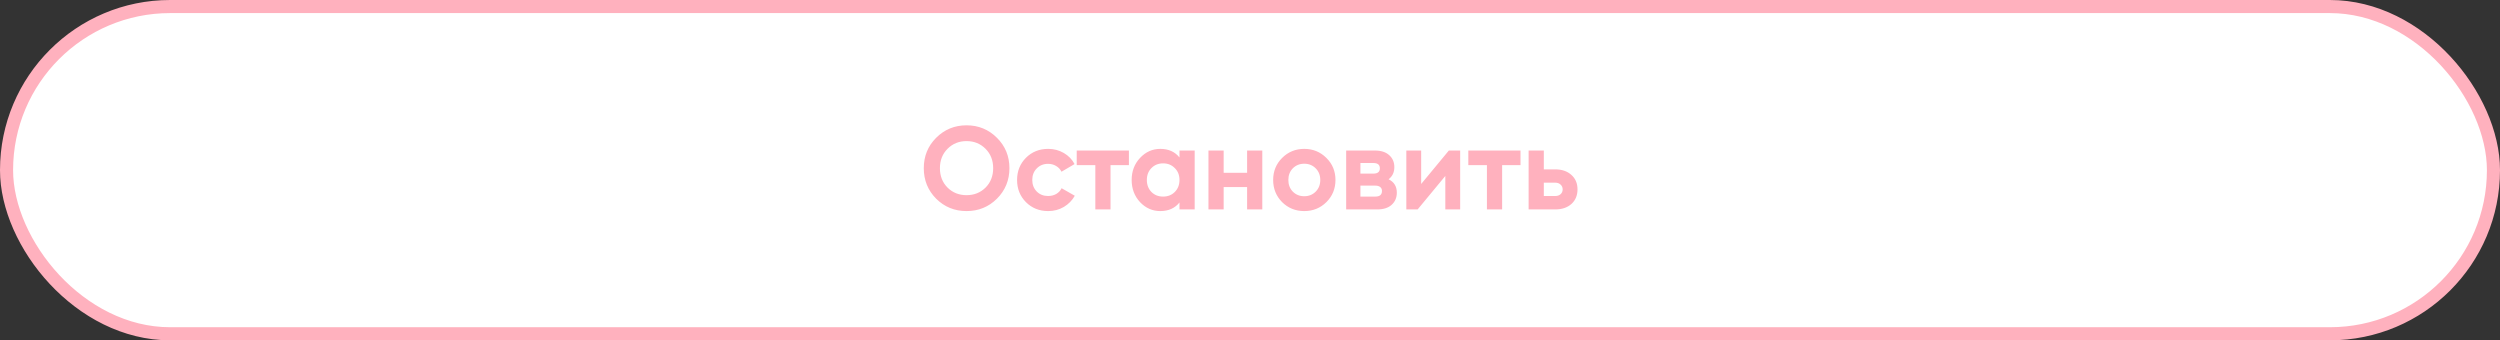 <?xml version="1.0" encoding="UTF-8"?> <svg xmlns="http://www.w3.org/2000/svg" width="382" height="52" viewBox="0 0 382 52" fill="none"><rect x="0" y="0" width="382" height="52" fill="#333333" stroke="none"/> <rect x="1" y="1" width="380" height="50" rx="25" fill="white"></rect> <path d="M152.332 30.362C151.06 31.622 149.512 32.252 147.688 32.252C145.864 32.252 144.316 31.622 143.044 30.362C141.784 29.09 141.154 27.536 141.154 25.7C141.154 23.864 141.784 22.316 143.044 21.056C144.316 19.784 145.864 19.148 147.688 19.148C149.512 19.148 151.06 19.784 152.332 21.056C153.604 22.316 154.24 23.864 154.24 25.7C154.24 27.536 153.604 29.09 152.332 30.362ZM144.79 28.67C145.57 29.438 146.536 29.822 147.688 29.822C148.84 29.822 149.806 29.438 150.586 28.67C151.366 27.89 151.756 26.9 151.756 25.7C151.756 24.5 151.366 23.51 150.586 22.73C149.806 21.95 148.84 21.56 147.688 21.56C146.536 21.56 145.57 21.95 144.79 22.73C144.01 23.51 143.62 24.5 143.62 25.7C143.62 26.9 144.01 27.89 144.79 28.67ZM160.161 32.252C158.805 32.252 157.671 31.796 156.759 30.884C155.859 29.972 155.409 28.844 155.409 27.5C155.409 26.156 155.859 25.028 156.759 24.116C157.671 23.204 158.805 22.748 160.161 22.748C161.037 22.748 161.835 22.958 162.555 23.378C163.275 23.798 163.821 24.362 164.193 25.07L162.195 26.24C162.015 25.868 161.739 25.574 161.367 25.358C161.007 25.142 160.599 25.034 160.143 25.034C159.447 25.034 158.871 25.268 158.415 25.736C157.959 26.192 157.731 26.78 157.731 27.5C157.731 28.208 157.959 28.796 158.415 29.264C158.871 29.72 159.447 29.948 160.143 29.948C160.611 29.948 161.025 29.846 161.385 29.642C161.757 29.426 162.033 29.132 162.213 28.76L164.229 29.912C163.833 30.62 163.275 31.19 162.555 31.622C161.835 32.042 161.037 32.252 160.161 32.252ZM172.497 23V25.232H169.689V32H167.367V25.232H164.523V23H172.497ZM180.225 23H182.547V32H180.225V30.938C179.529 31.814 178.551 32.252 177.291 32.252C176.091 32.252 175.059 31.796 174.195 30.884C173.343 29.96 172.917 28.832 172.917 27.5C172.917 26.168 173.343 25.046 174.195 24.134C175.059 23.21 176.091 22.748 177.291 22.748C178.551 22.748 179.529 23.186 180.225 24.062V23ZM175.941 29.336C176.409 29.804 177.003 30.038 177.723 30.038C178.443 30.038 179.037 29.804 179.505 29.336C179.985 28.856 180.225 28.244 180.225 27.5C180.225 26.756 179.985 26.15 179.505 25.682C179.037 25.202 178.443 24.962 177.723 24.962C177.003 24.962 176.409 25.202 175.941 25.682C175.473 26.15 175.239 26.756 175.239 27.5C175.239 28.244 175.473 28.856 175.941 29.336ZM190.557 23H192.879V32H190.557V28.58H186.975V32H184.653V23H186.975V26.402H190.557V23ZM202.674 30.884C201.75 31.796 200.622 32.252 199.29 32.252C197.958 32.252 196.83 31.796 195.906 30.884C194.994 29.96 194.538 28.832 194.538 27.5C194.538 26.168 194.994 25.046 195.906 24.134C196.83 23.21 197.958 22.748 199.29 22.748C200.622 22.748 201.75 23.21 202.674 24.134C203.598 25.046 204.06 26.168 204.06 27.5C204.06 28.832 203.598 29.96 202.674 30.884ZM197.544 29.282C198.012 29.75 198.594 29.984 199.29 29.984C199.986 29.984 200.568 29.75 201.036 29.282C201.504 28.814 201.738 28.22 201.738 27.5C201.738 26.78 201.504 26.186 201.036 25.718C200.568 25.25 199.986 25.016 199.29 25.016C198.594 25.016 198.012 25.25 197.544 25.718C197.088 26.186 196.86 26.78 196.86 27.5C196.86 28.22 197.088 28.814 197.544 29.282ZM212.174 27.392C213.014 27.8 213.434 28.484 213.434 29.444C213.434 30.2 213.17 30.818 212.642 31.298C212.126 31.766 211.388 32 210.428 32H205.694V23H210.068C211.016 23 211.748 23.234 212.264 23.702C212.792 24.17 213.056 24.782 213.056 25.538C213.056 26.33 212.762 26.948 212.174 27.392ZM209.852 24.908H207.872V26.528H209.852C210.512 26.528 210.842 26.258 210.842 25.718C210.842 25.178 210.512 24.908 209.852 24.908ZM210.158 30.038C210.83 30.038 211.166 29.75 211.166 29.174C211.166 28.922 211.076 28.724 210.896 28.58C210.716 28.436 210.47 28.364 210.158 28.364H207.872V30.038H210.158ZM221.385 23H223.113V32H220.845V26.888L216.615 32H214.887V23H217.155V28.112L221.385 23ZM232.333 23V25.232H229.525V32H227.203V25.232H224.359V23H232.333ZM237.641 25.88C238.661 25.88 239.483 26.162 240.107 26.726C240.731 27.278 241.043 28.016 241.043 28.94C241.043 29.864 240.731 30.608 240.107 31.172C239.483 31.724 238.661 32 237.641 32H233.573V23H235.895V25.88H237.641ZM237.659 29.948C237.983 29.948 238.247 29.858 238.451 29.678C238.667 29.486 238.775 29.24 238.775 28.94C238.775 28.64 238.667 28.394 238.451 28.202C238.247 28.01 237.983 27.914 237.659 27.914H235.895V29.948H237.659Z" fill="#FFB1BE"></path> <rect x="1" y="1" width="380" height="50" rx="25" stroke="#FFB1BE" stroke-width="2"></rect> </svg> 